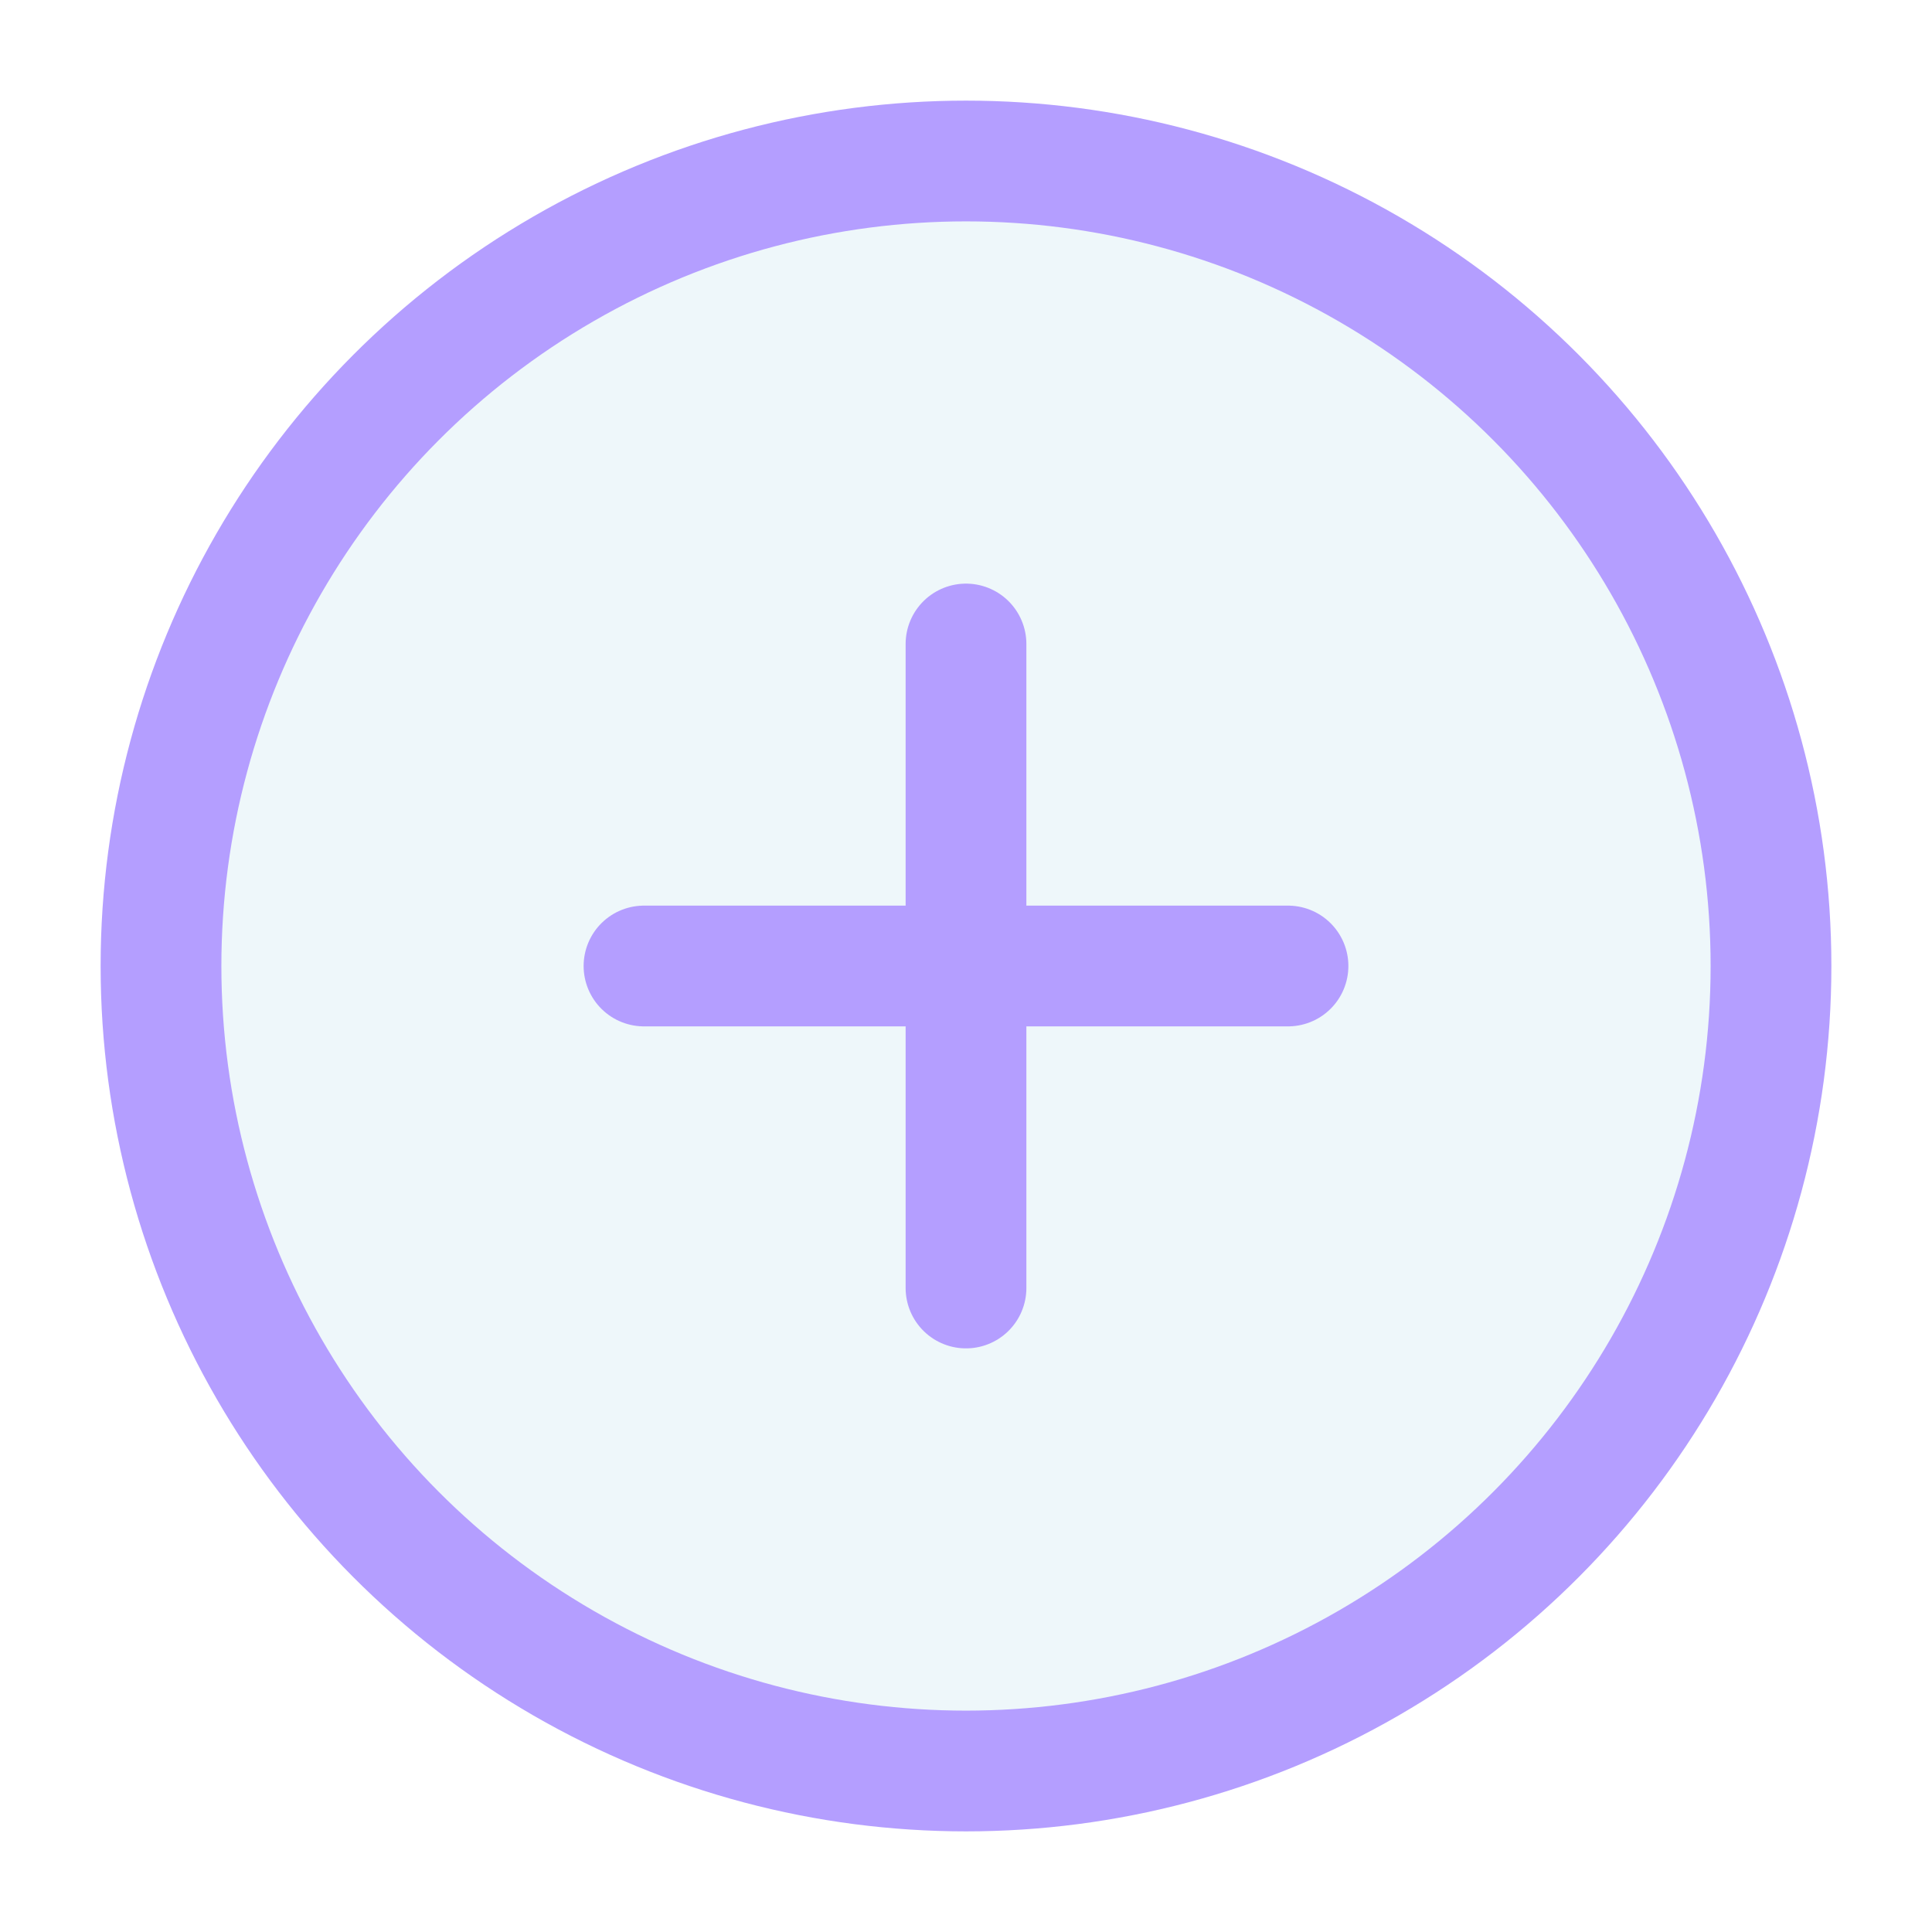 <svg xmlns="http://www.w3.org/2000/svg" viewBox="0 0 24 24" fill="none" stroke="#B49EFF" stroke-width="1.5" stroke-linecap="round" stroke-linejoin="round" class="drop-shadow-[0_0_8px_#B49EFF]">
  <circle cx="12" cy="12" r="10" fill="rgba(173,216,230,0.2)" />
  <path d="M12 8v8" />
  <path d="M8 12h8" />
</svg> 